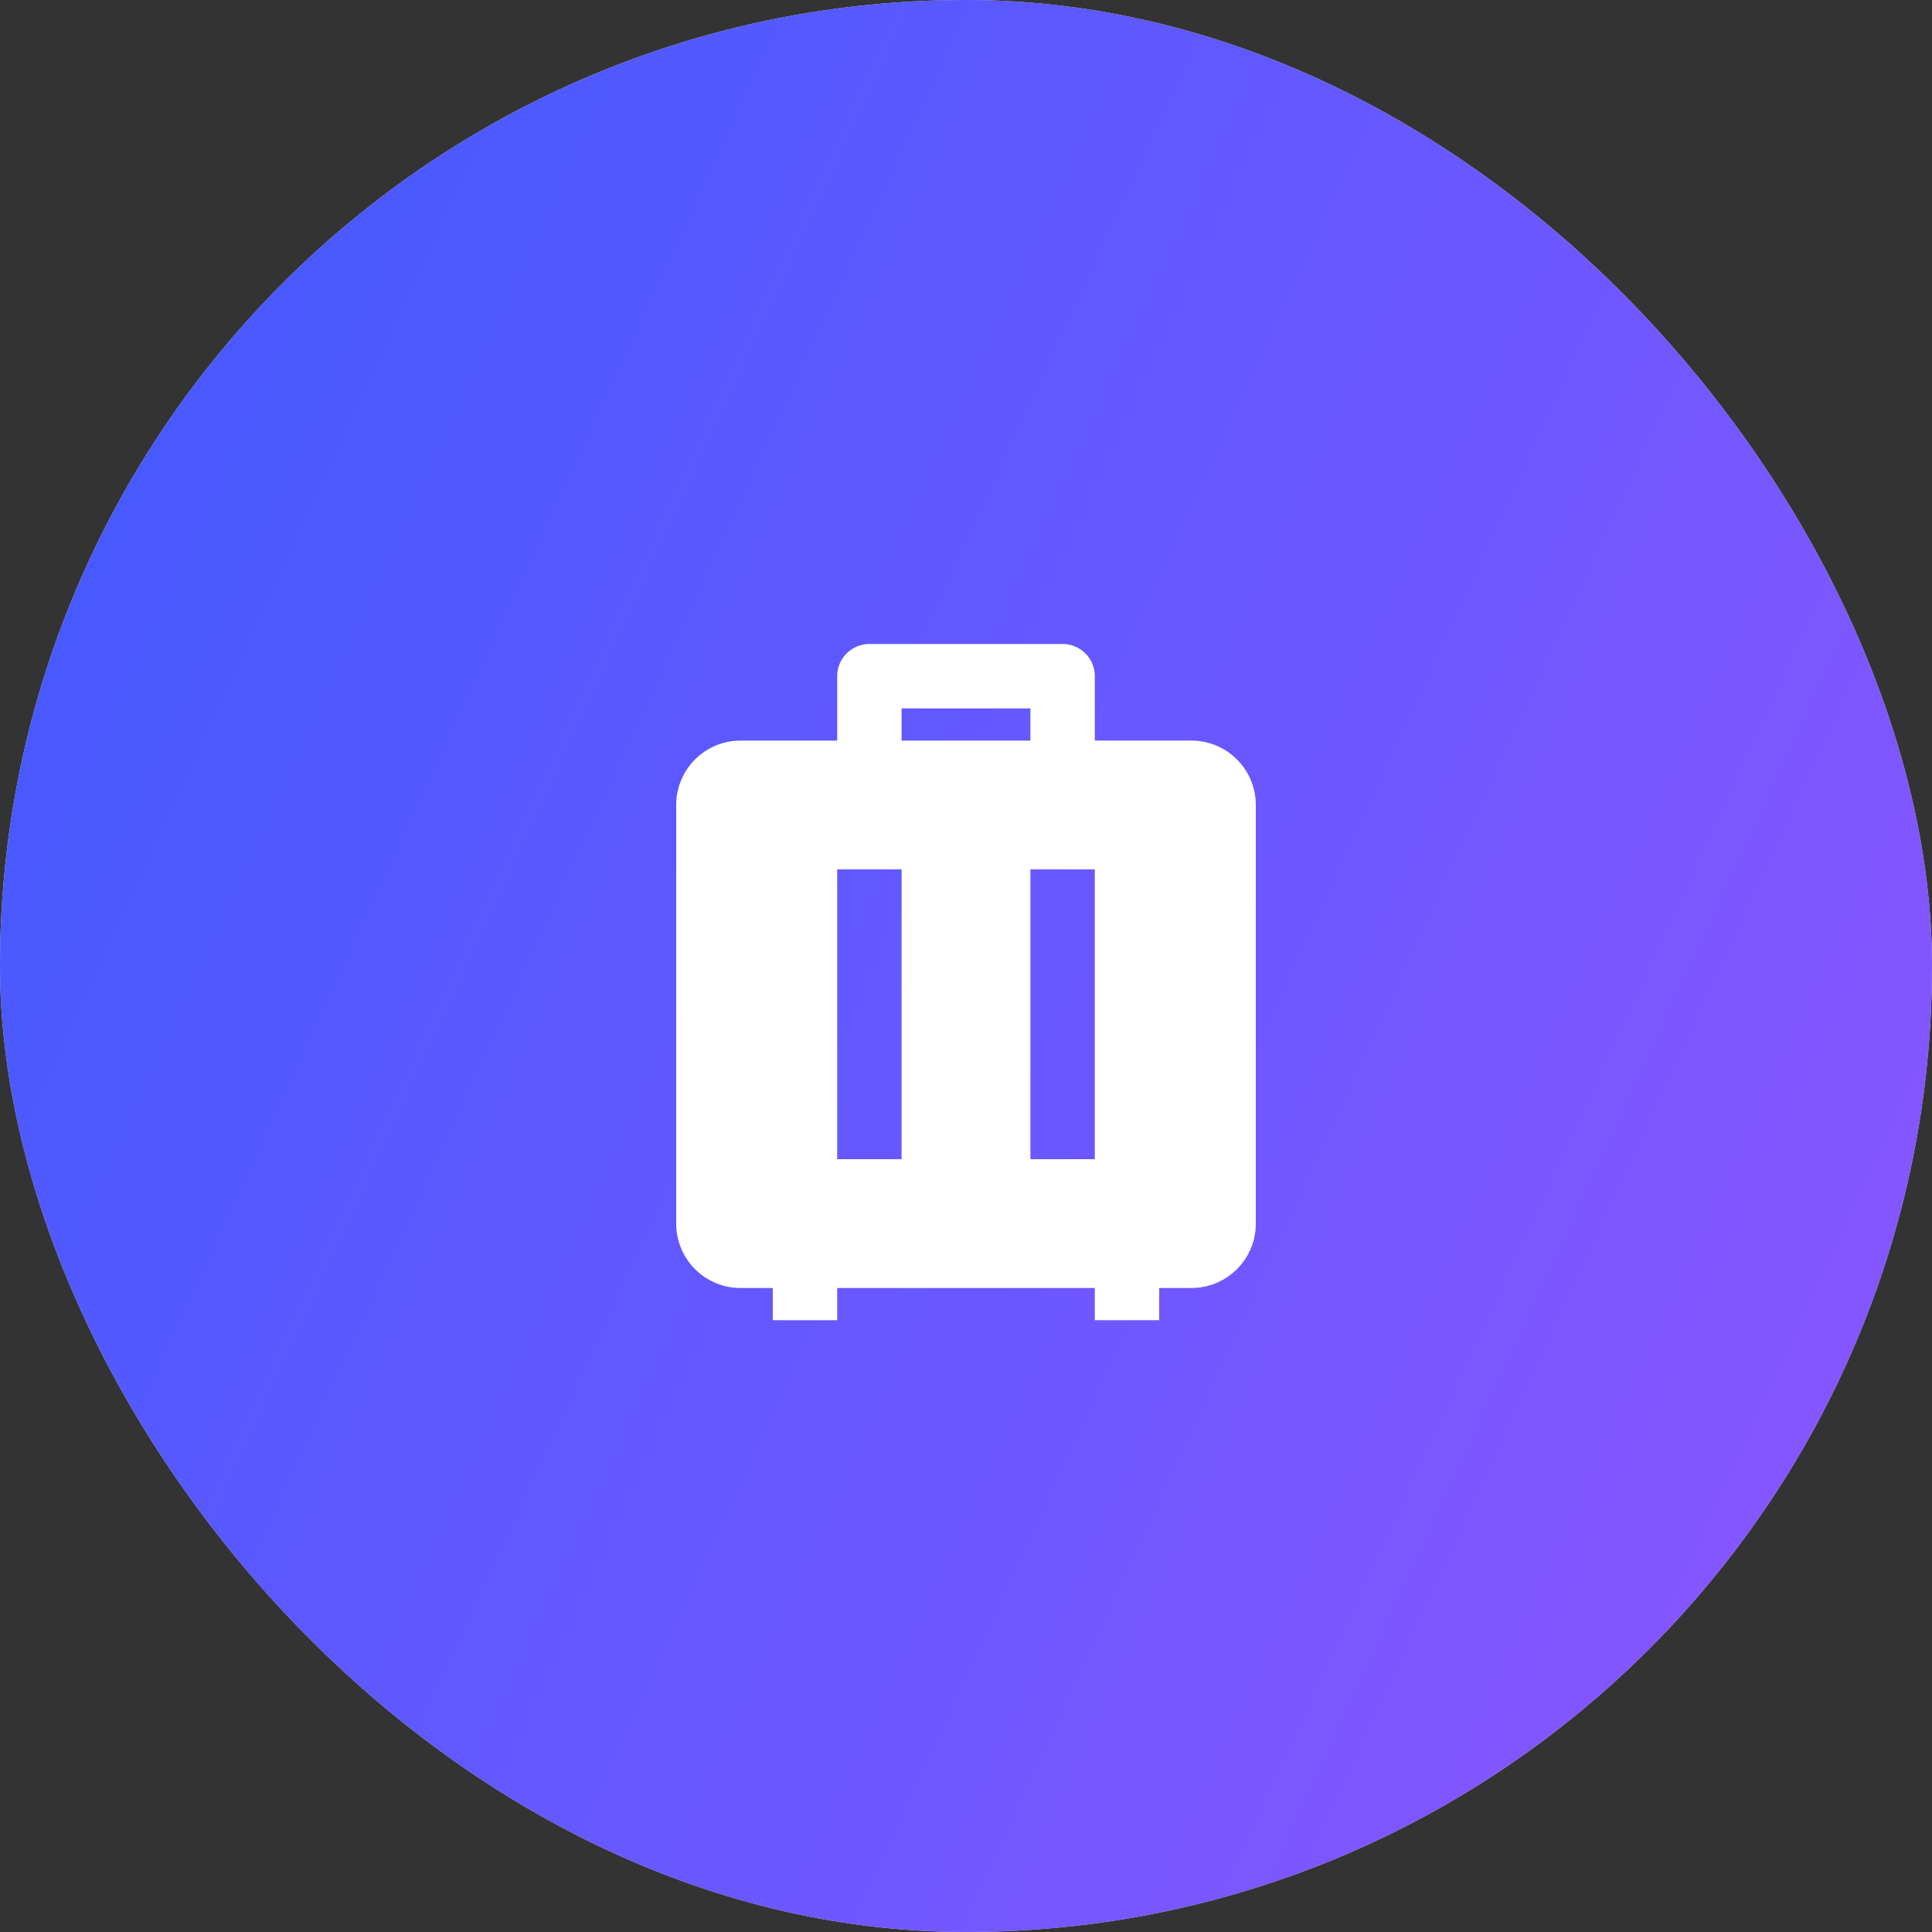 <svg xmlns="http://www.w3.org/2000/svg" fill="none" viewBox="0 0 120 120"><rect x="0" y="0" width="120" height="120" fill="#333333" stroke="none"/><rect width="120" height="120" fill="#D9D9D9" rx="60"/><rect width="120" height="120" fill="url(#a)" rx="60"/><g clip-path="url(#b)"><path fill="#fff" d="M72 82h-4v-2H52v2h-4v-2h-2c-2.21 0-4-1.79-4-4V50c0-2.21 1.79-4 4-4h6v-4a2 2 0 0 1 2-2h12a2 2 0 0 1 2 2v4h6c2.21 0 4 1.79 4 4v26c0 2.21-1.79 4-4 4h-2v2ZM56 54h-4v18h4V54Zm12 0h-4v18h4V54Zm-4-10h-8v2h8v-2Z"/></g><defs><linearGradient id="a" x1="0" x2="187.53" y1="0" y2="86.521" gradientUnits="userSpaceOnUse"><stop stop-color="#3E5AFF"/><stop offset="1" stop-color="#A654FF"/></linearGradient><clipPath id="b"><path fill="#fff" d="M0 0h48v48H0z" transform="translate(36 36)"/></clipPath></defs></svg>
